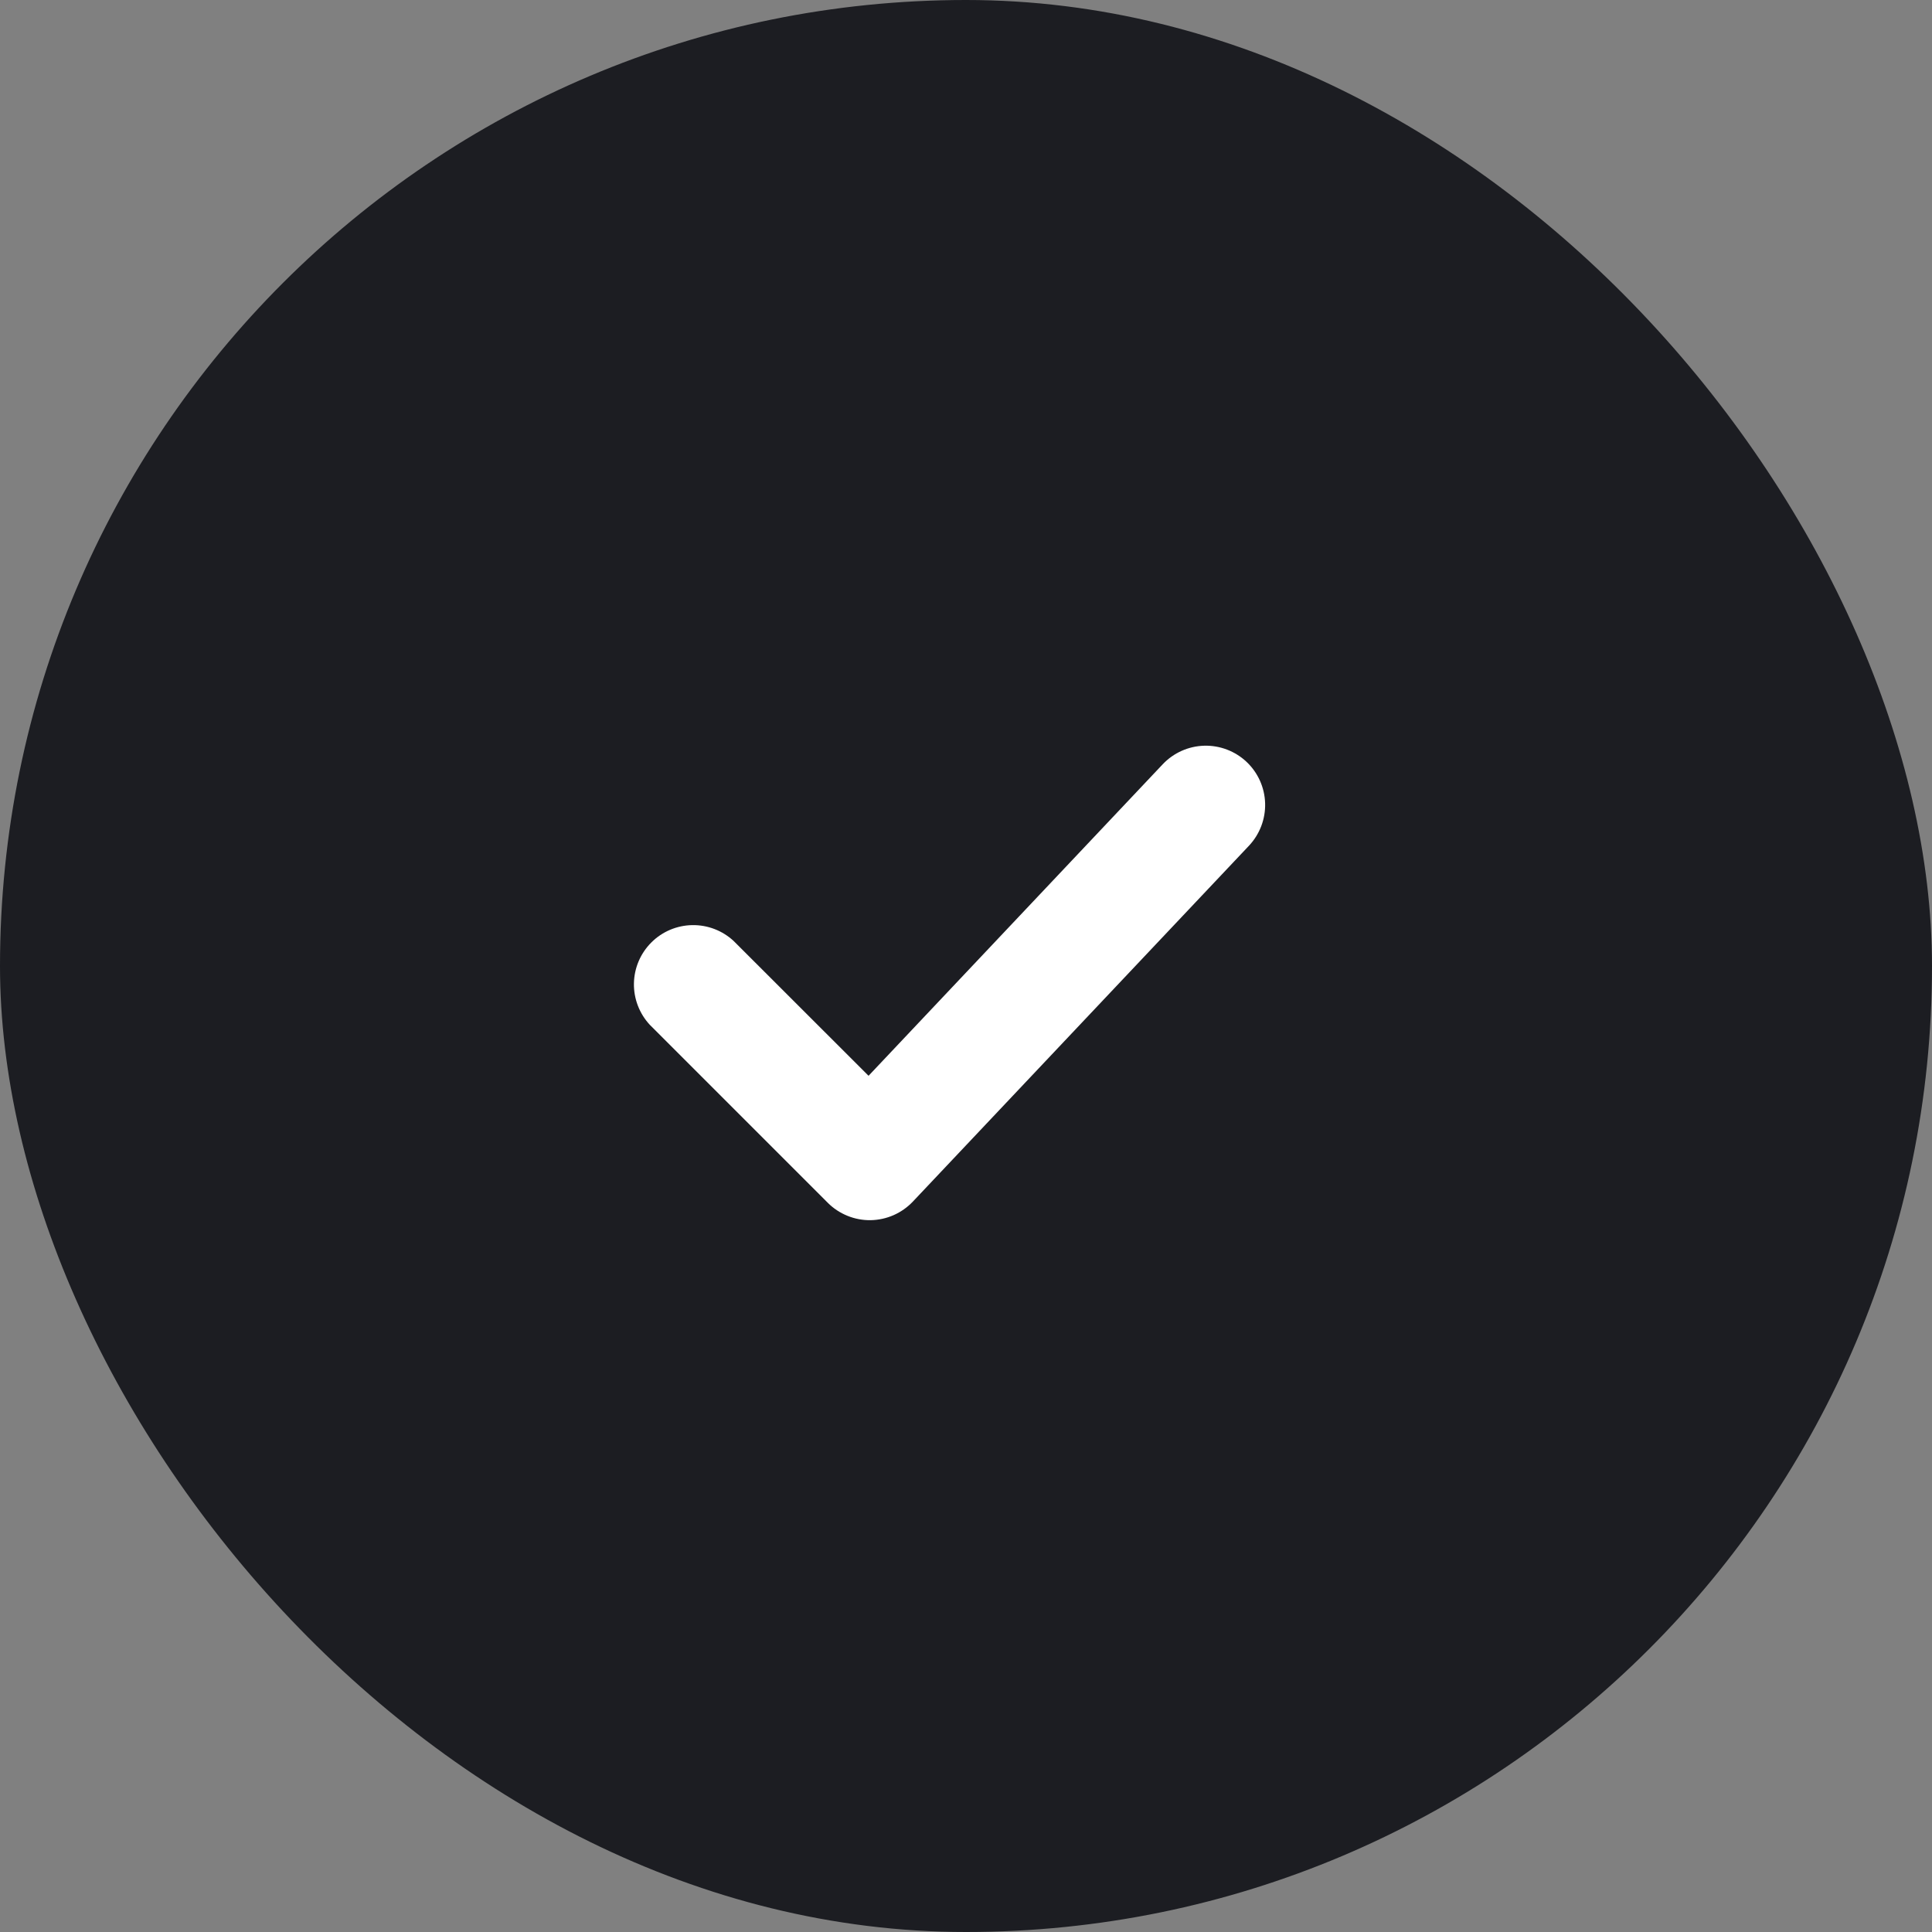 <svg width="57" height="57" viewBox="0 0 57 57" fill="none" xmlns="http://www.w3.org/2000/svg">
<rect x="0" y="0" width="57" height="57" fill="#808080" stroke="none"/>
<rect width="57" height="57" rx="28.5" fill="#1C1D22"/>
<path d="M36.778 22.478C37.115 22.797 37.312 23.237 37.325 23.7C37.338 24.164 37.166 24.614 36.848 24.952L26.931 35.452C26.77 35.621 26.577 35.757 26.363 35.851C26.149 35.945 25.918 35.995 25.684 35.999C25.451 36.002 25.218 35.958 25.002 35.87C24.785 35.782 24.588 35.652 24.423 35.487L19.173 30.237C18.864 29.905 18.695 29.466 18.703 29.013C18.711 28.559 18.895 28.127 19.216 27.806C19.536 27.485 19.969 27.302 20.422 27.294C20.876 27.286 21.314 27.454 21.646 27.763L25.625 31.739L34.304 22.548C34.623 22.211 35.063 22.014 35.527 22.001C35.99 21.988 36.441 22.16 36.778 22.478Z" fill="white"/>
</svg>
